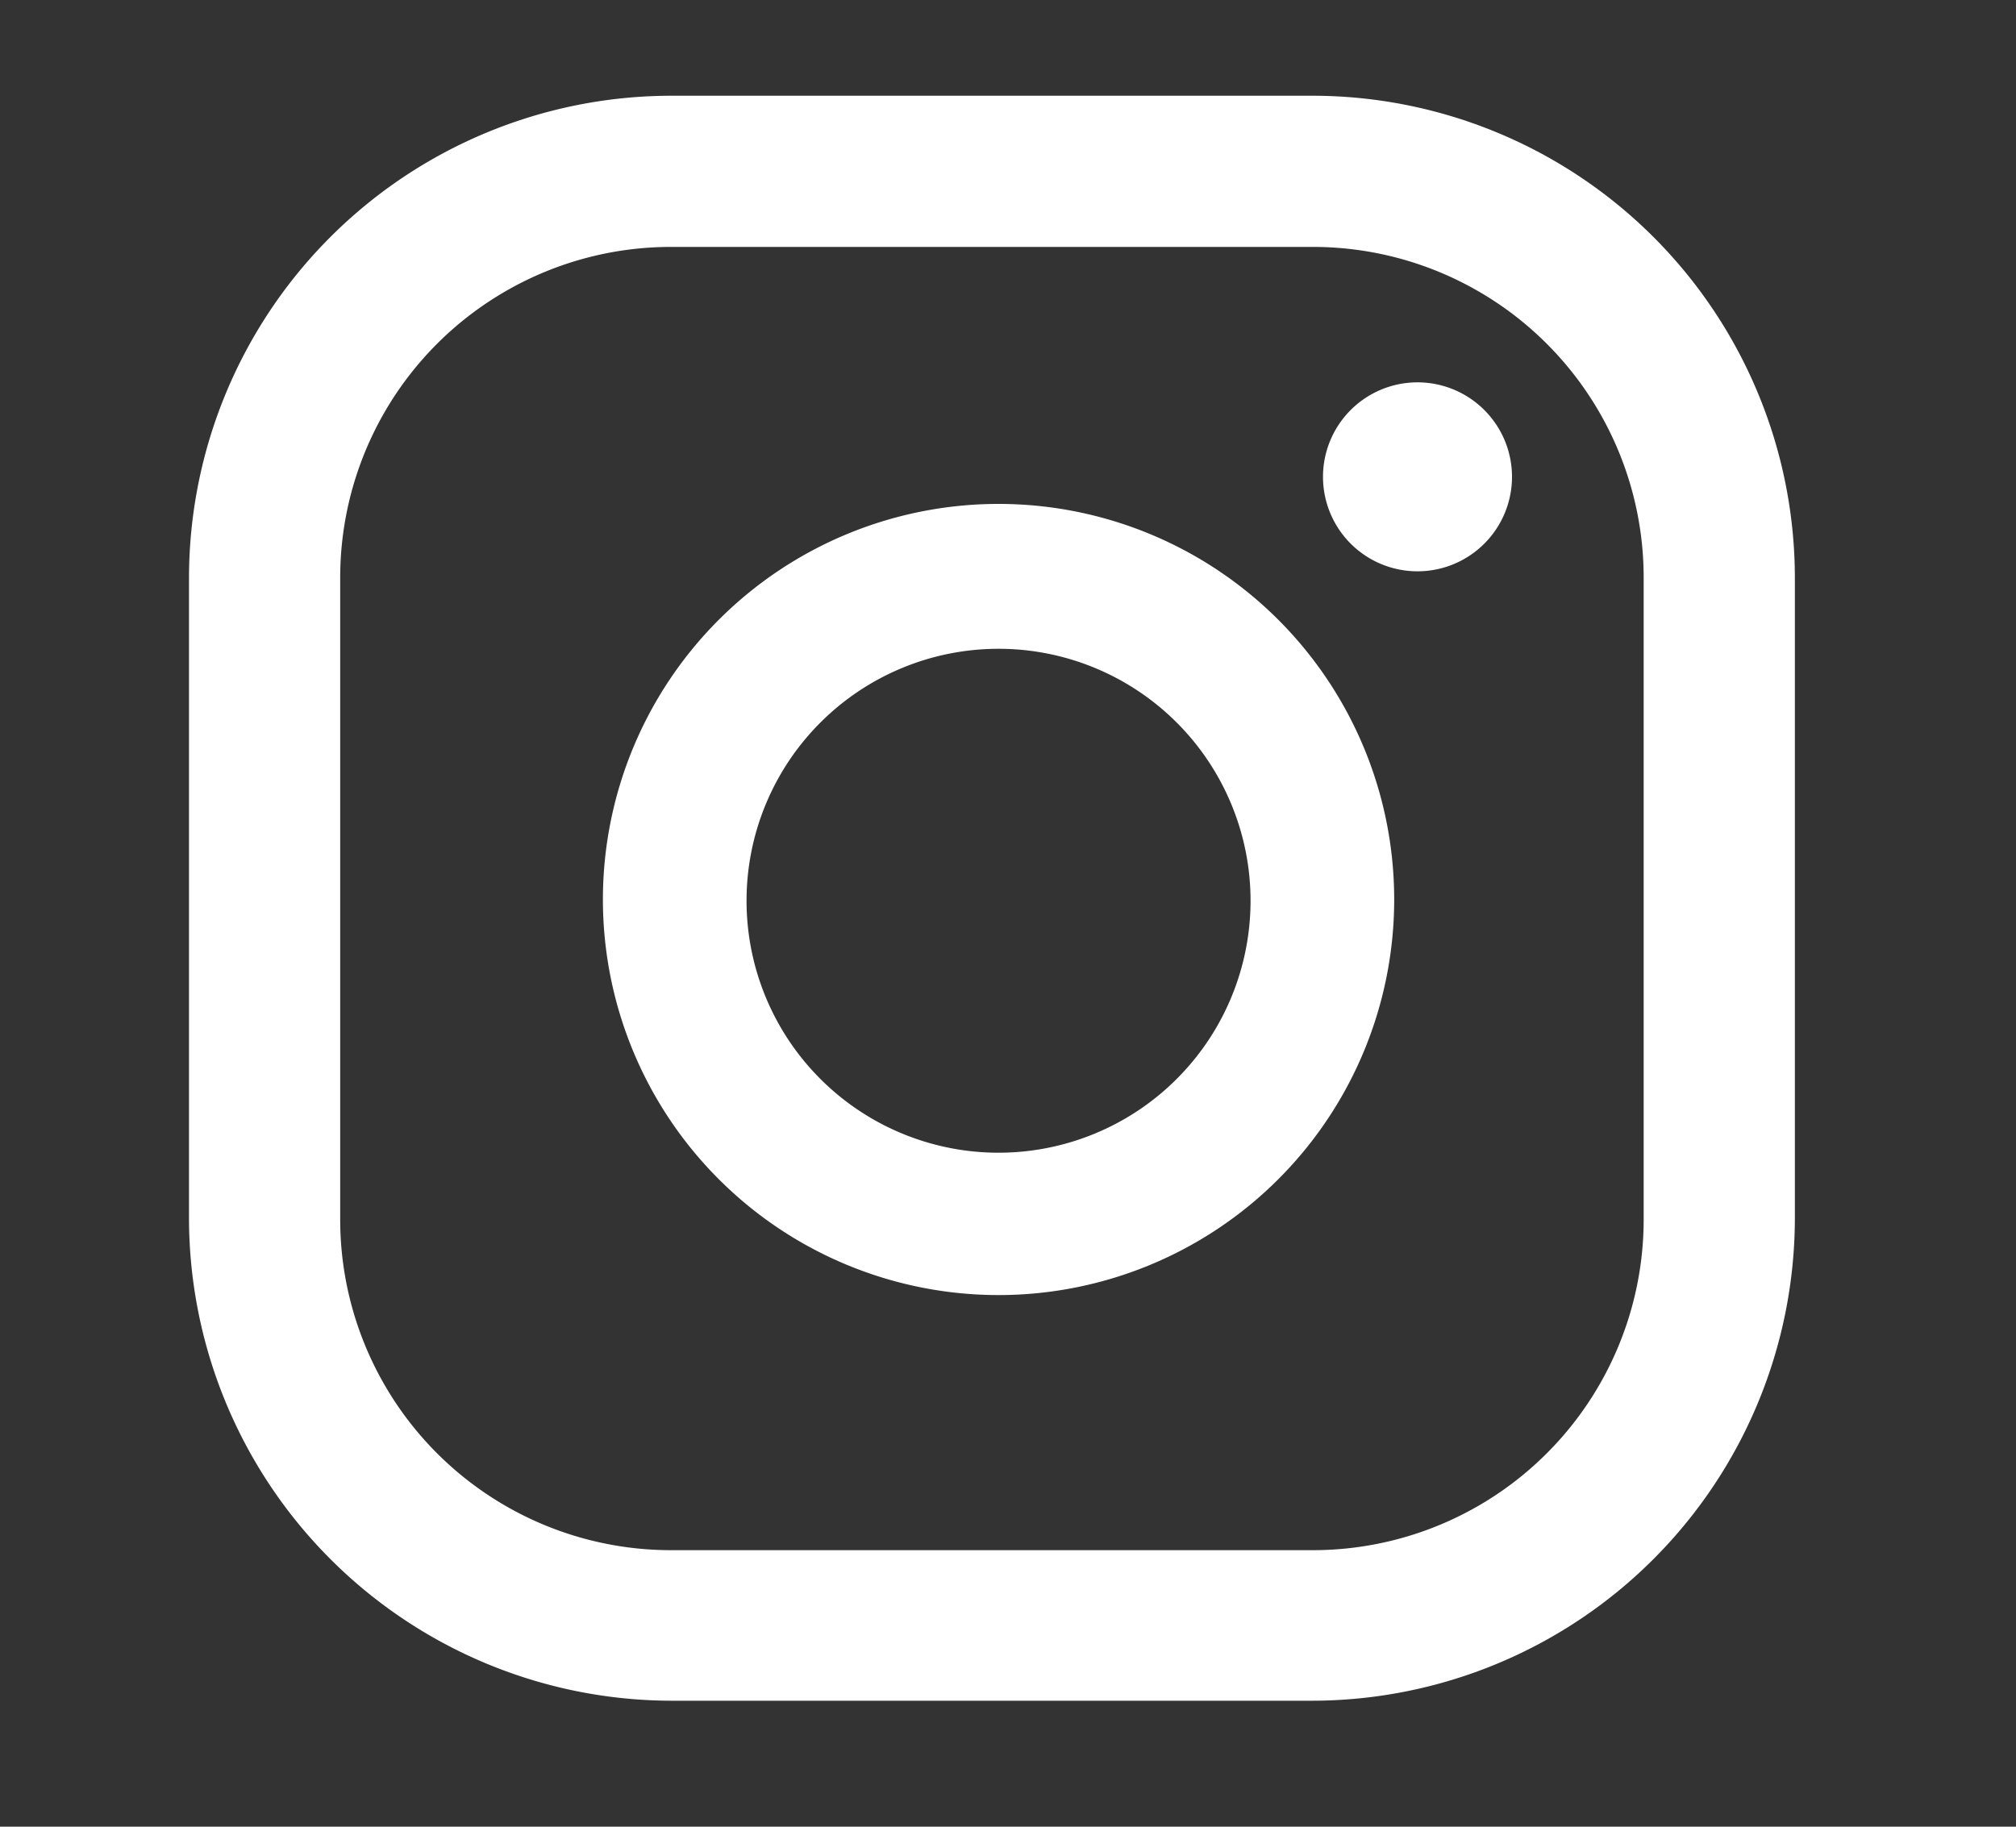<svg id="Livello_1" data-name="Livello 1" xmlns="http://www.w3.org/2000/svg" viewBox="0 0 32 29"><rect x="0" y="0" width="32" height="29" fill="#333333" stroke="none"/><defs><style>.cls-1{fill:#fff}</style></defs><g id="Raggruppa_2891" data-name="Raggruppa 2891"><path id="Tracciato_4370" data-name="Tracciato 4370" class="cls-1" d="M22.49 6.07A1.5 1.5 0 1024 7.57a1.5 1.5 0 00-1.5-1.5"/><g id="Raggruppa_2890" data-name="Raggruppa 2890"><path id="Tracciato_4371" data-name="Tracciato 4371" class="cls-1" d="M15.85 8a6.28 6.28 0 106.28 6.28A6.28 6.28 0 0015.85 8m0 10.3a4 4 0 114-4 4 4 0 01-4 4"/><path id="Tracciato_4372" data-name="Tracciato 4372" class="cls-1" d="M20.83 27H10.66A7.67 7.67 0 013 19.35V9.18a7.66 7.66 0 017.66-7.66h10.17a7.66 7.66 0 017.66 7.66v10.17A7.67 7.67 0 0120.83 27M10.66 3.92A5.25 5.25 0 005.4 9.18v10.17a5.25 5.25 0 005.26 5.26h10.17a5.25 5.25 0 005.26-5.26V9.18a5.25 5.25 0 00-5.26-5.26z"/></g></g></svg>